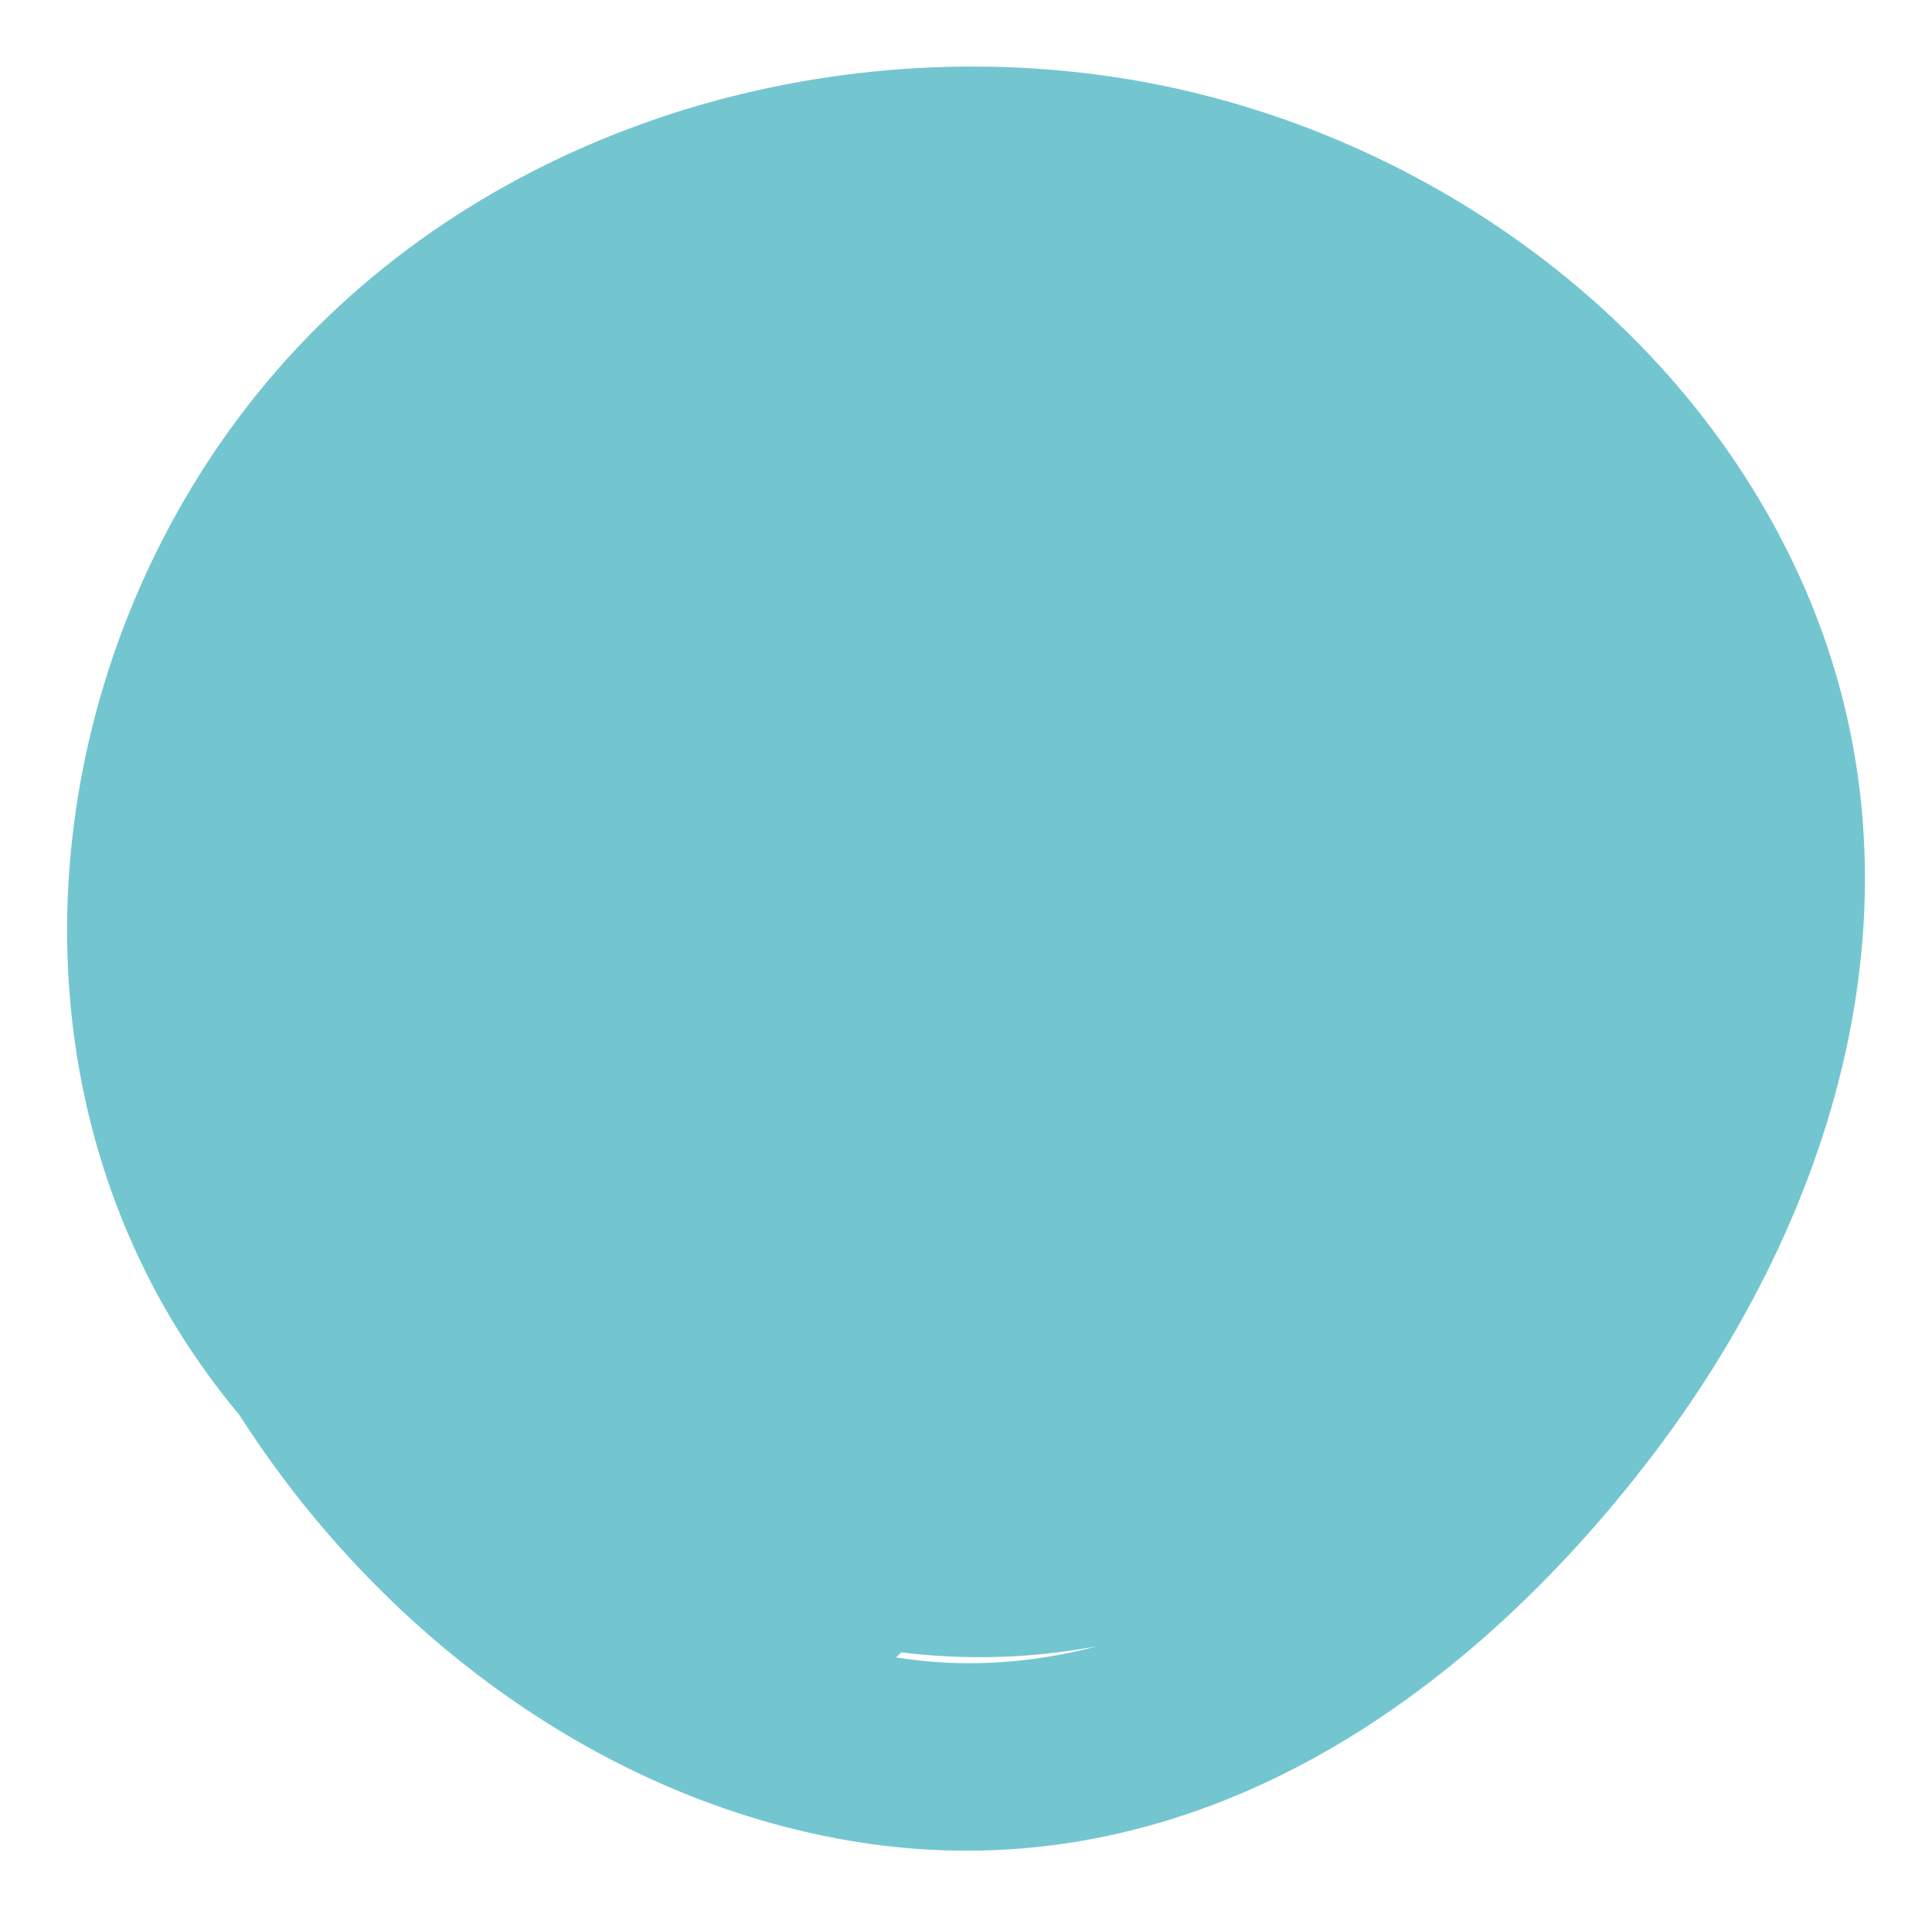 <?xml version="1.0" encoding="UTF-8"?>
<svg id="Capa_1" data-name="Capa 1" xmlns="http://www.w3.org/2000/svg" xmlns:xlink="http://www.w3.org/1999/xlink" viewBox="0 0 455.24 451.67">
  <defs>
    <style>
      .cls-1 {
        fill: none;
      }

      .cls-2 {
        clip-path: url(#clippath);
      }

      .cls-3 {
        fill: #f02b85;
      }

      .cls-4 {
        fill: #73c6d0;
      }
    </style>
    <clipPath id="clippath">
      <rect class="cls-1" x="-2033.62" y="-824.02" width="1920" height="1220.6"/>
    </clipPath>
  </defs>
  <g class="cls-2">
    <path class="cls-3" d="M5.39,221.55c-26.19,47.11-73.25,44.34-117.94,25.95-10.39,27.05-27.9,50.72-56.26,67.89-29.67,17.95-80.9,2.78-86.8-35.32-3.26-21.02-5.1-41.73-5.42-62.3-49.65,11.18-98.27,5.15-111.57-51.48-12.07-51.36,33.64-85.87,85.5-108.83-2.17-3.28-4.22-6.65-6.03-10.18-18.82-36.79-11.41-83.62,21.23-109.87,33-26.54,79.15-18.26,107.32,11.22,9.61,10.06,17.11,21.45,23.05,33.63,27-25.55,62.14-38.21,98-17.23C13.91-1.36-9.28,55.91-40.73,105.46c9.3,4.69,18.03,10.37,25.81,17.57,26.23,24.31,38.55,65.69,20.31,98.52Z"/>
  </g>
  <path class="cls-4" d="M387.87,344.82c-46.17,59.64-112.34,102.81-190.26,88.35-58.42-10.85-109.31-49.96-141.19-99.82-8.56-10.26-16.04-21.52-22.09-33.69C1.58,233.77,13.88,152.78,58.5,95.42,105.15,35.45,183.81,7.99,258.22,17.54c69.84,8.97,136.11,53.2,165.73,118.07,32.69,71.59,10.3,149.31-36.07,209.21Zm-129.39,43.01c-4.2,.76-8.45,1.39-12.75,1.82-11.14,1.12-22.35,.95-33.38-.39-.36,.43-.81,.8-1.22,1.19,2.22,.33,4.45,.63,6.69,.85,13.82,1.34,27.45,0,40.67-3.47Z"/>
</svg>